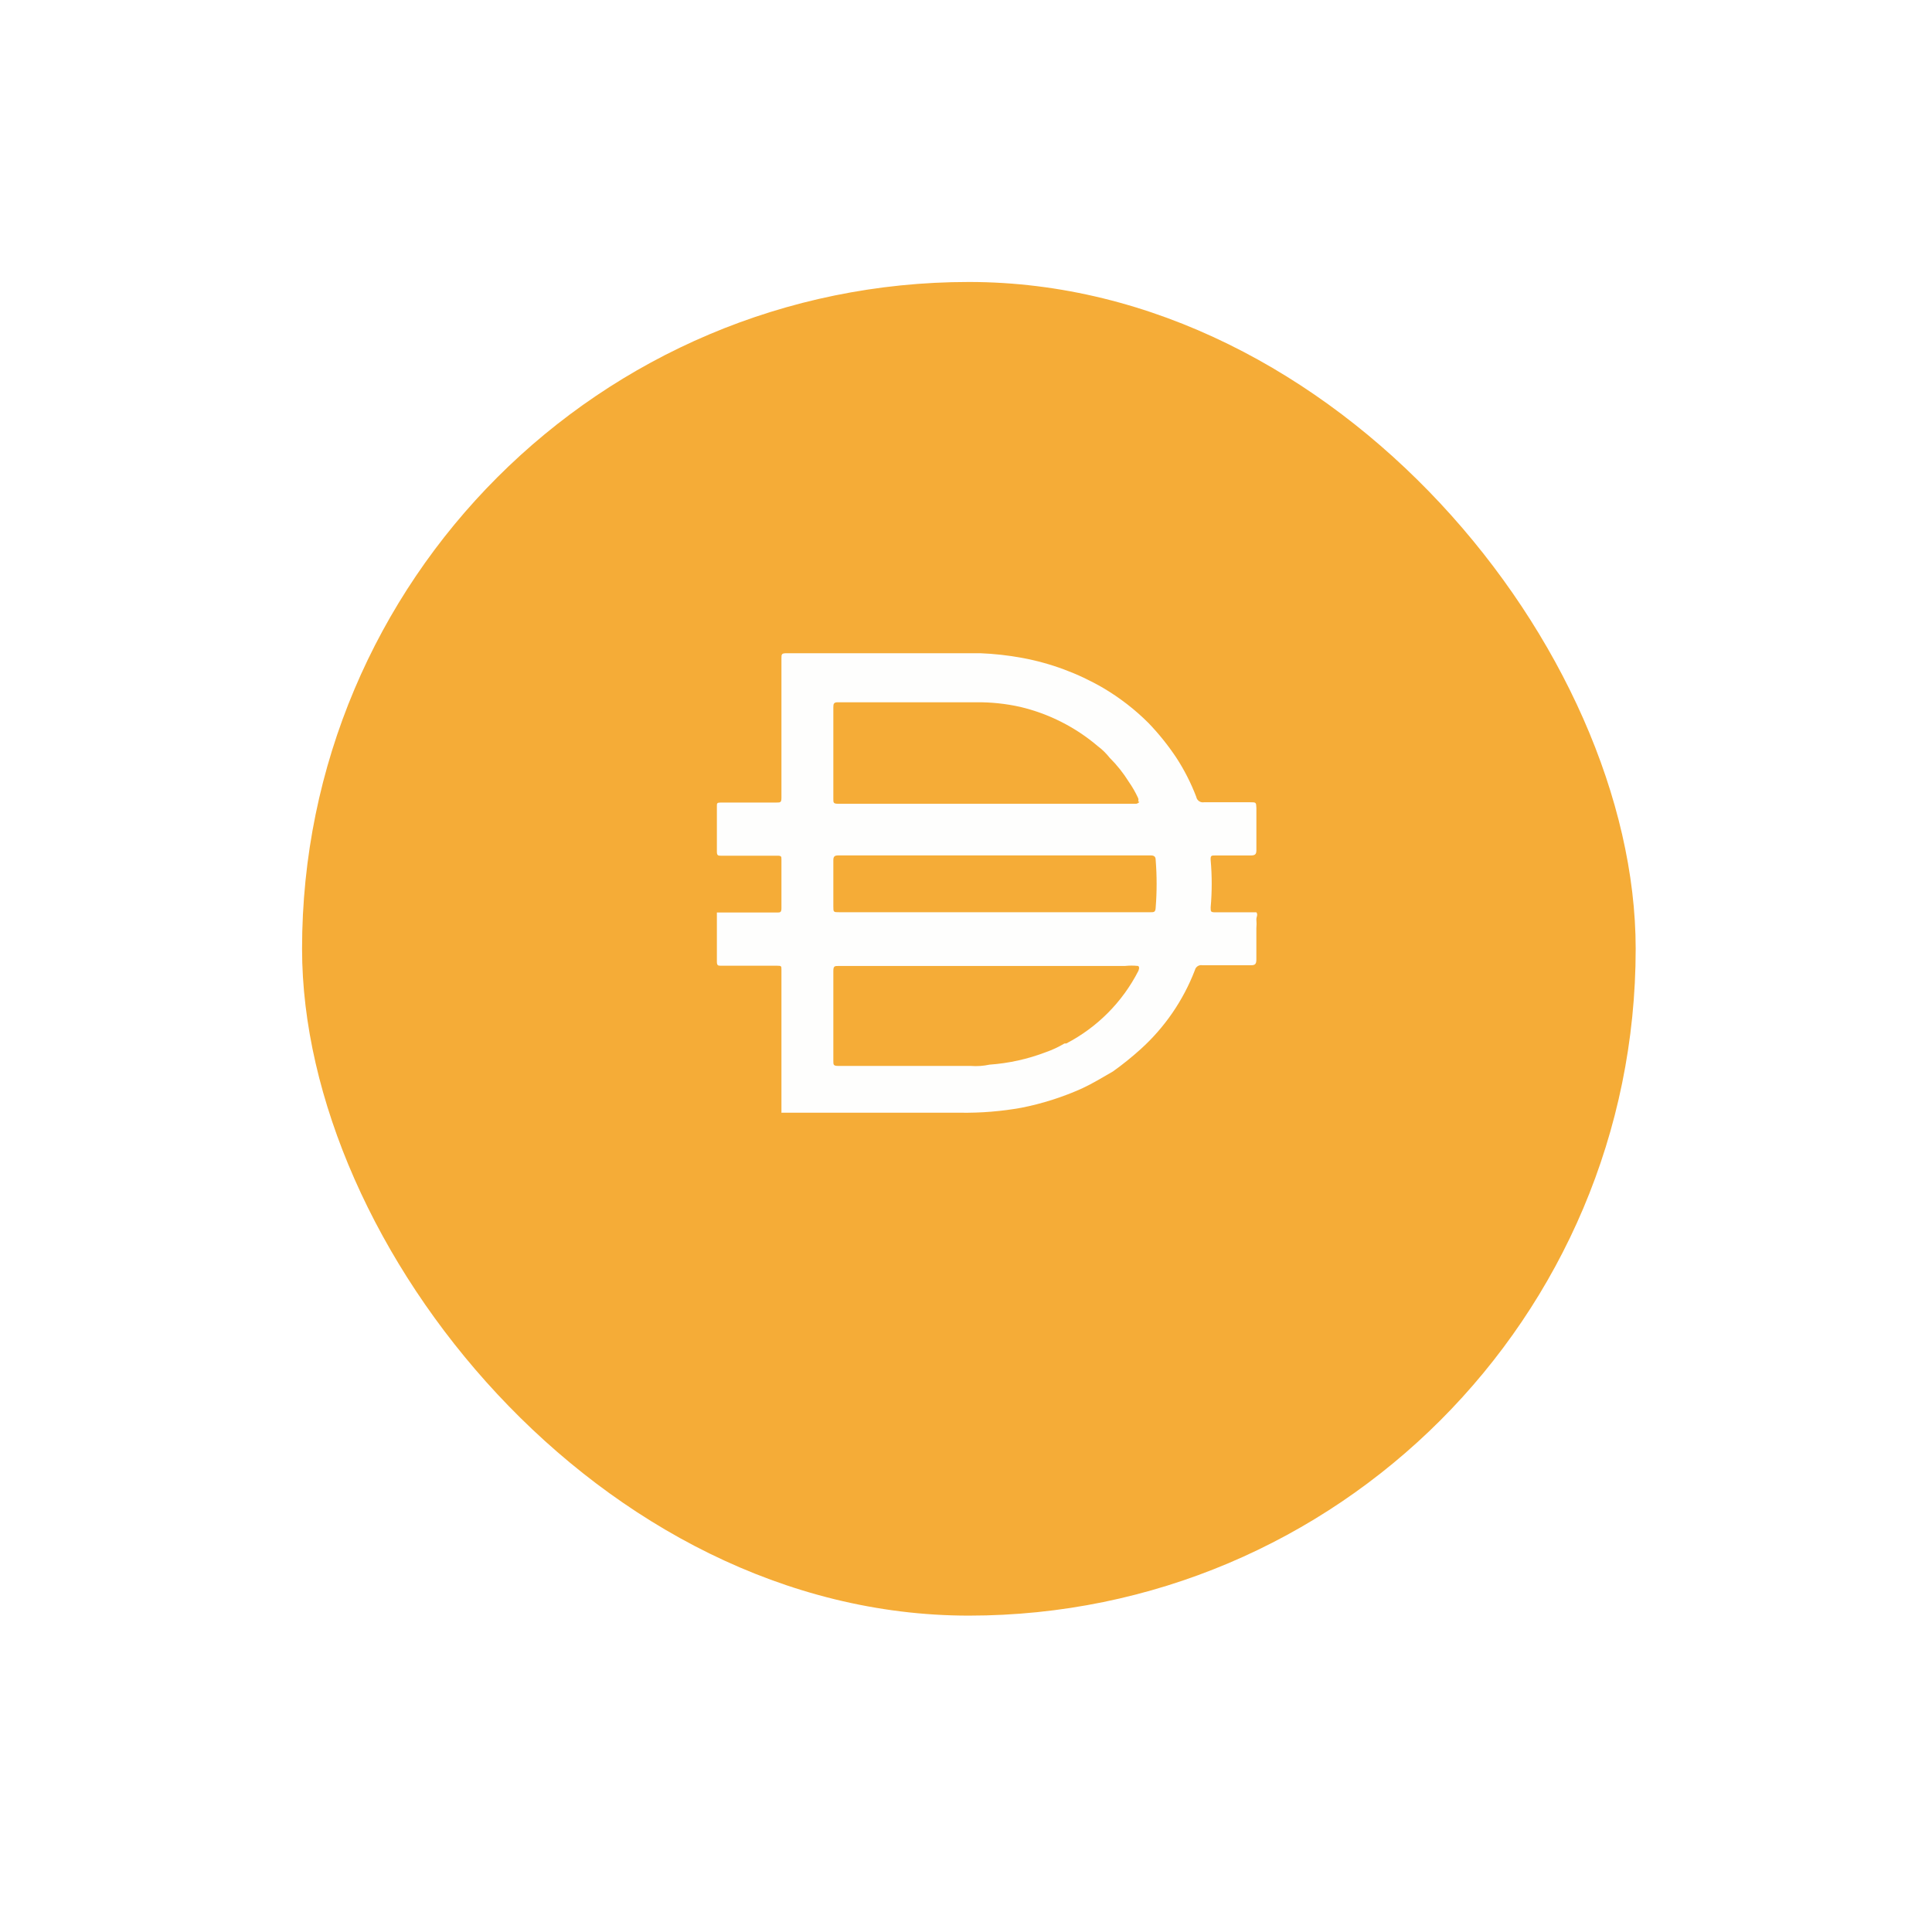 <svg width="72" height="71" viewBox="0 0 72 71" fill="none" xmlns="http://www.w3.org/2000/svg">
<g filter="url(#filter0_d_2_184)">
<rect x="11.257" y="7.708" width="49.7" height="49.7" rx="24.85" fill="#F5AC37"/>
</g>
<g clip-path="url(#clip0_2_184)">
<path d="M36.457 17.508C44.963 17.508 51.857 24.404 51.857 32.908C51.857 41.414 44.963 48.308 36.457 48.308C27.952 48.308 21.057 41.413 21.057 32.908C21.057 24.404 27.952 17.508 36.457 17.508Z" fill="#F5AC37"/>
<path d="M37.024 33.995H42.876C43.001 33.995 43.059 33.995 43.068 33.832C43.116 33.237 43.116 32.638 43.068 32.042C43.068 31.926 43.011 31.878 42.885 31.878H31.239C31.095 31.878 31.056 31.926 31.056 32.061V33.774C31.056 33.995 31.056 33.995 31.287 33.995H37.024ZM42.415 29.876C42.431 29.833 42.431 29.785 42.415 29.742C42.317 29.529 42.201 29.326 42.067 29.135C41.865 28.81 41.626 28.51 41.355 28.24C41.226 28.077 41.078 27.931 40.912 27.807C40.079 27.098 39.088 26.596 38.024 26.344C37.487 26.223 36.938 26.166 36.388 26.171H31.219C31.075 26.171 31.056 26.228 31.056 26.354V29.77C31.056 29.914 31.056 29.953 31.239 29.953H42.346C42.346 29.953 42.442 29.934 42.461 29.876H42.414H42.415ZM42.415 35.998C42.251 35.98 42.086 35.98 41.923 35.998H31.249C31.105 35.998 31.056 35.998 31.056 36.19V39.531C31.056 39.684 31.056 39.723 31.249 39.723H36.177C36.413 39.741 36.648 39.724 36.879 39.675C37.594 39.624 38.298 39.469 38.968 39.213C39.212 39.129 39.448 39.018 39.671 38.886H39.738C40.893 38.285 41.831 37.341 42.423 36.183C42.423 36.183 42.49 36.037 42.415 35.999V35.998ZM29.122 41.455V41.398V39.155V38.395V36.133C29.122 36.007 29.122 35.989 28.968 35.989H26.88C26.764 35.989 26.716 35.989 26.716 35.835V34.006H28.949C29.074 34.006 29.122 34.006 29.122 33.842V32.033C29.122 31.917 29.122 31.889 28.968 31.889H26.88C26.764 31.889 26.716 31.889 26.716 31.735V30.041C26.716 29.935 26.716 29.907 26.87 29.907H28.939C29.084 29.907 29.122 29.907 29.122 29.724V24.536C29.122 24.382 29.122 24.343 29.315 24.343H36.533C37.057 24.364 37.578 24.422 38.093 24.517C39.154 24.713 40.173 25.092 41.105 25.633C41.723 25.997 42.292 26.436 42.799 26.942C43.18 27.338 43.524 27.766 43.829 28.222C44.132 28.684 44.383 29.178 44.581 29.695C44.605 29.829 44.734 29.92 44.868 29.897H46.591C46.812 29.897 46.812 29.897 46.822 30.109V31.688C46.822 31.842 46.764 31.88 46.61 31.88H45.281C45.147 31.88 45.108 31.88 45.118 32.054C45.17 32.64 45.17 33.228 45.118 33.815C45.118 33.978 45.118 33.998 45.301 33.998H46.821C46.888 34.084 46.821 34.171 46.821 34.258C46.831 34.37 46.831 34.483 46.821 34.594V35.759C46.821 35.923 46.773 35.971 46.628 35.971H44.809C44.682 35.947 44.559 36.028 44.53 36.154C44.097 37.28 43.404 38.29 42.508 39.099C42.181 39.394 41.838 39.671 41.479 39.927C41.093 40.149 40.718 40.379 40.323 40.562C39.596 40.889 38.834 41.131 38.052 41.284C37.309 41.417 36.556 41.477 35.799 41.467H29.119V41.457L29.122 41.455Z" fill="#FEFEFD"/>
</g>
<defs>
<filter id="filter0_d_2_184" x="0.757" y="0.008" width="70.7" height="70.7" filterUnits="userSpaceOnUse" color-interpolation-filters="sRGB">
<feFlood flood-opacity="0" result="BackgroundImageFix"/>
<feColorMatrix in="SourceAlpha" type="matrix" values="0 0 0 0 0 0 0 0 0 0 0 0 0 0 0 0 0 0 127 0" result="hardAlpha"/>
<feOffset dy="2.8"/>
<feGaussianBlur stdDeviation="5.25"/>
<feComposite in2="hardAlpha" operator="out"/>
<feColorMatrix type="matrix" values="0 0 0 0 0 0 0 0 0 0 0 0 0 0 0 0 0 0 0.1 0"/>
<feBlend mode="normal" in2="BackgroundImageFix" result="effect1_dropShadow_2_184"/>
<feBlend mode="normal" in="SourceGraphic" in2="effect1_dropShadow_2_184" result="shape"/>
</filter>
<clipPath id="clip0_2_184">
<rect x="21.057" y="17.508" width="30.8" height="30.8" rx="15.4" fill="white"/>
</clipPath>
</defs>
</svg>
